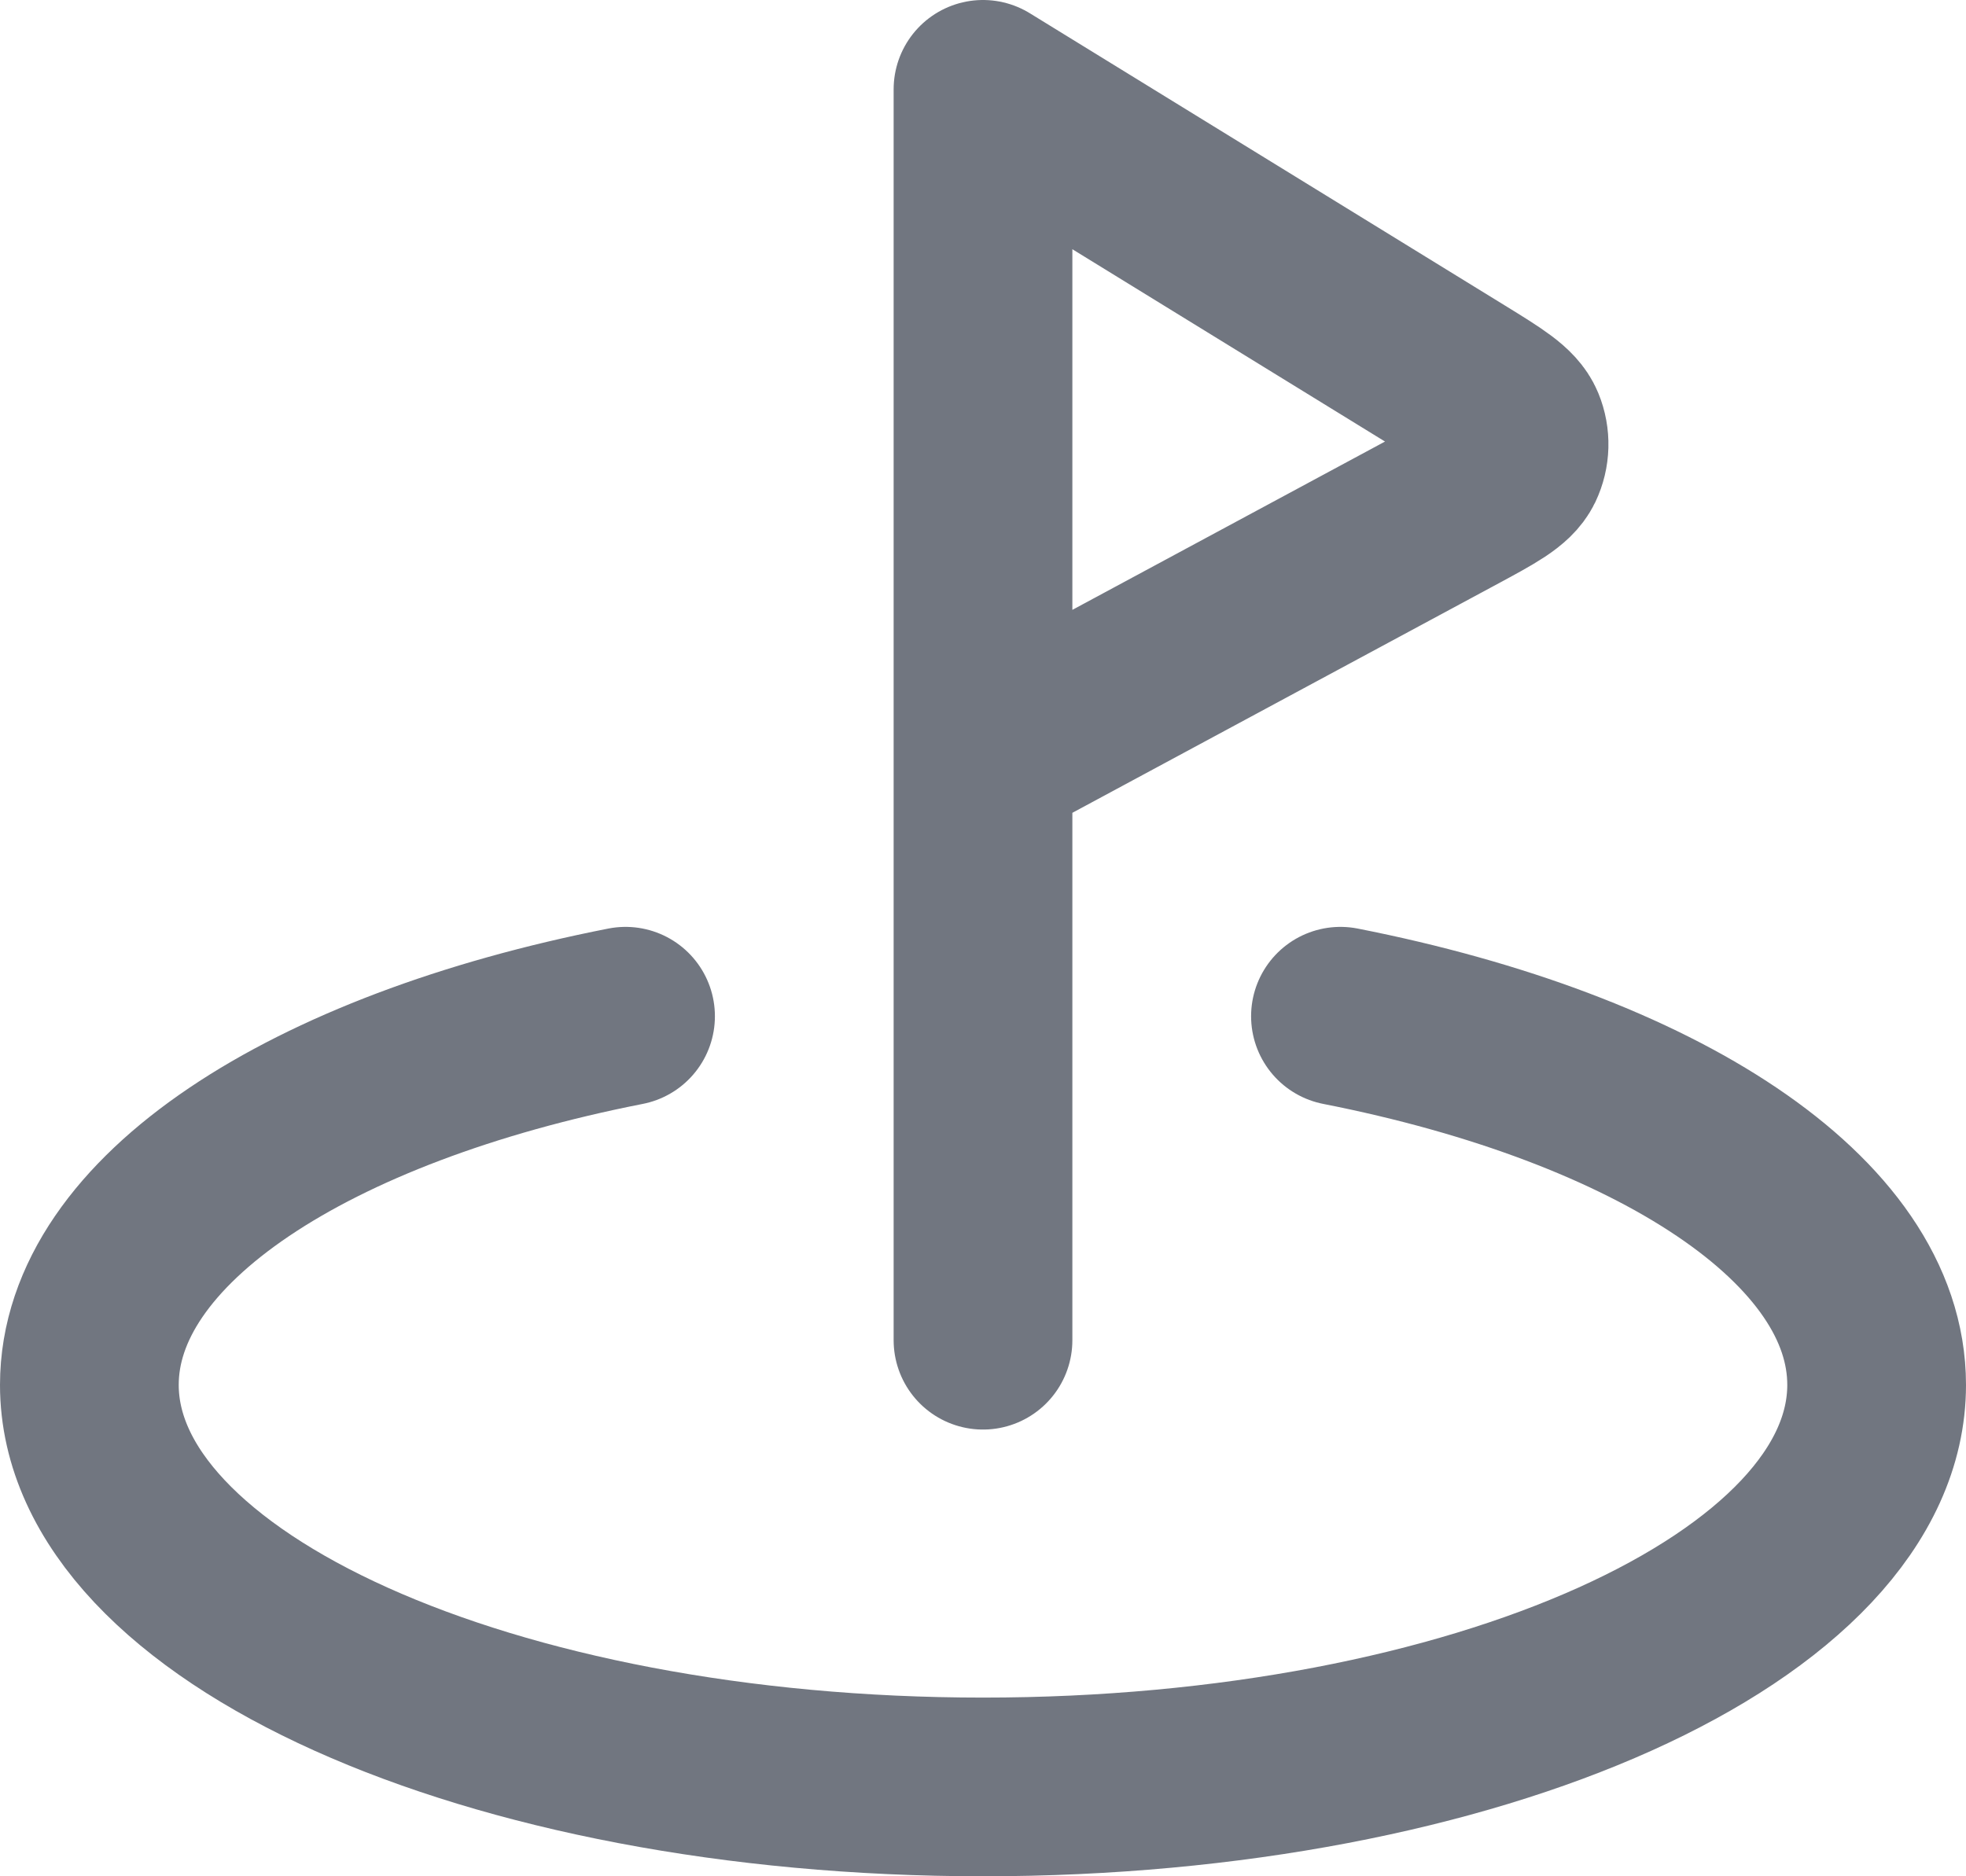 <?xml version="1.0" encoding="utf-8"?>
<svg xmlns="http://www.w3.org/2000/svg" fill="none" height="100%" overflow="visible" preserveAspectRatio="none" style="display: block;" viewBox="0 0 22 21" width="100%">
<path d="M15 11.374C18.532 12.069 21 13.655 21 15.5C21 17.985 16.523 20 11 20C5.477 20 1 17.985 1 15.5C1 13.655 3.468 12.069 7 11.374M11 15V1L16.318 4.272C16.706 4.511 16.899 4.63 16.961 4.781C17.015 4.912 17.011 5.06 16.95 5.188C16.879 5.334 16.679 5.442 16.278 5.658L11 8.5" id="Icon" stroke="#717680" stroke-linecap="round" stroke-linejoin="round" stroke-width="2"/>
</svg>